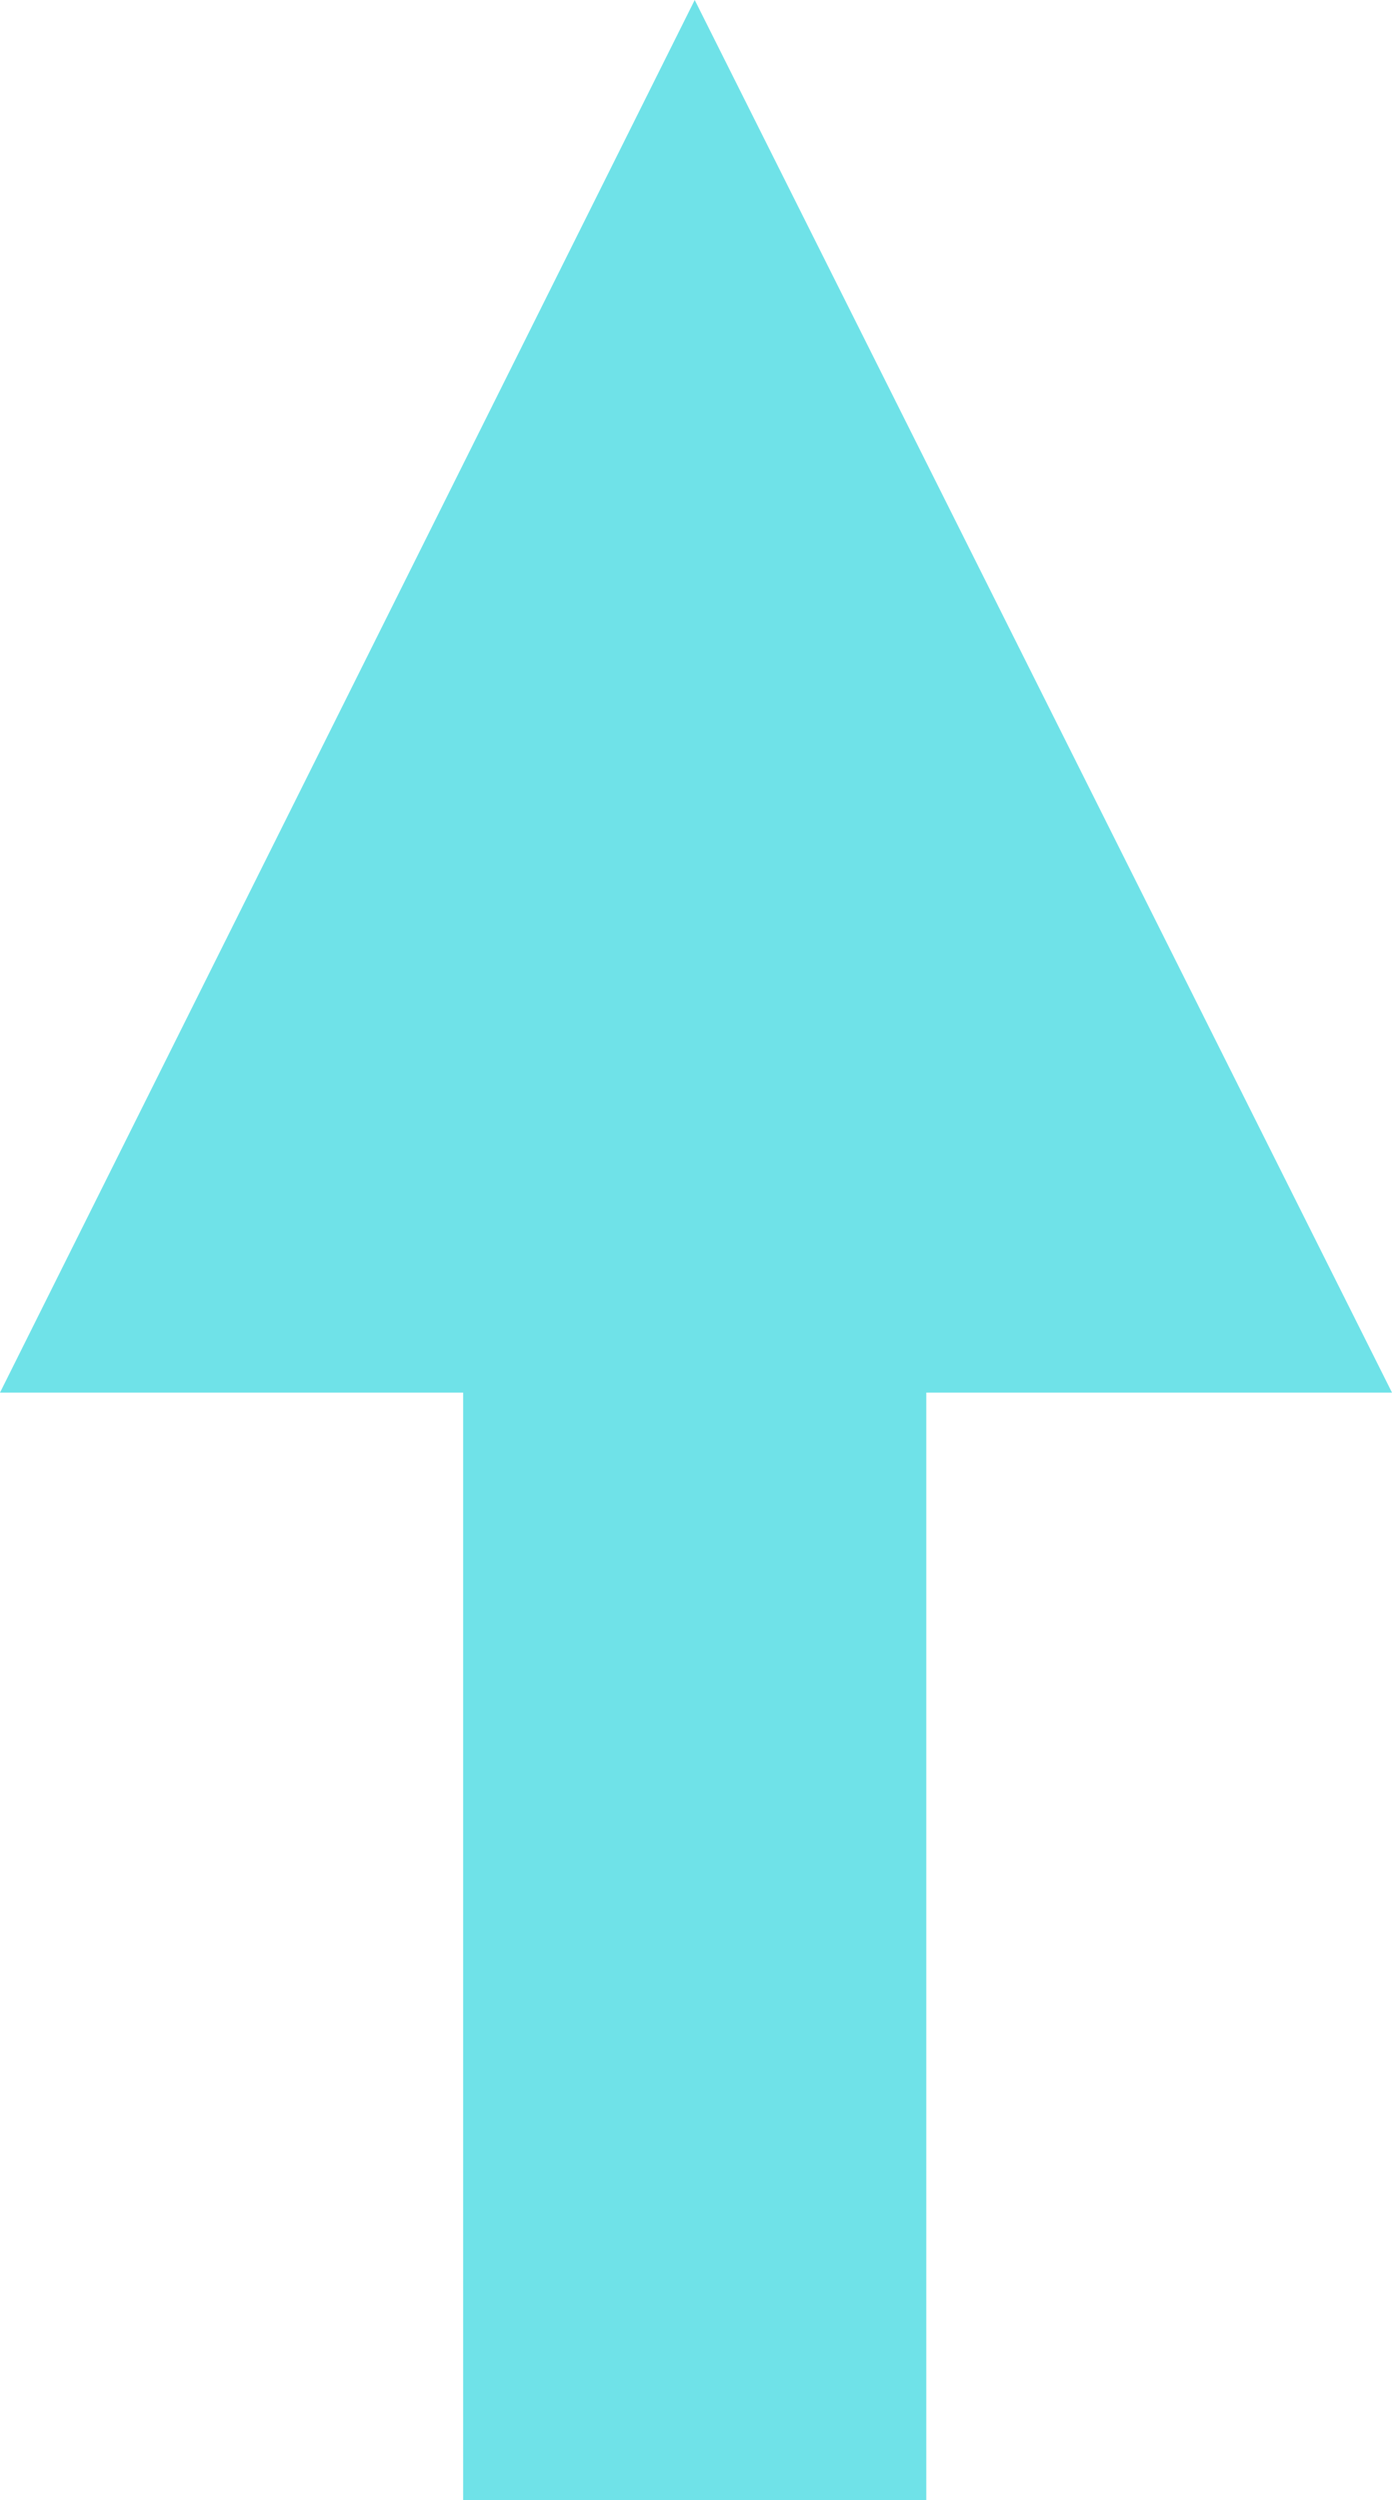 <?xml version="1.0" encoding="UTF-8"?><svg id="Layer_2" xmlns="http://www.w3.org/2000/svg" viewBox="0 0 21.64 38.85"><defs><style>.cls-1{fill:#6fe2e8;}</style></defs><g id="Layer_1-2"><rect class="cls-1" x="7.2" y="21.64" width="7.2" height="17.21"/><polygon class="cls-1" points="10.8 0 21.64 21.64 0 21.64 10.8 0 10.8 0"/></g></svg>